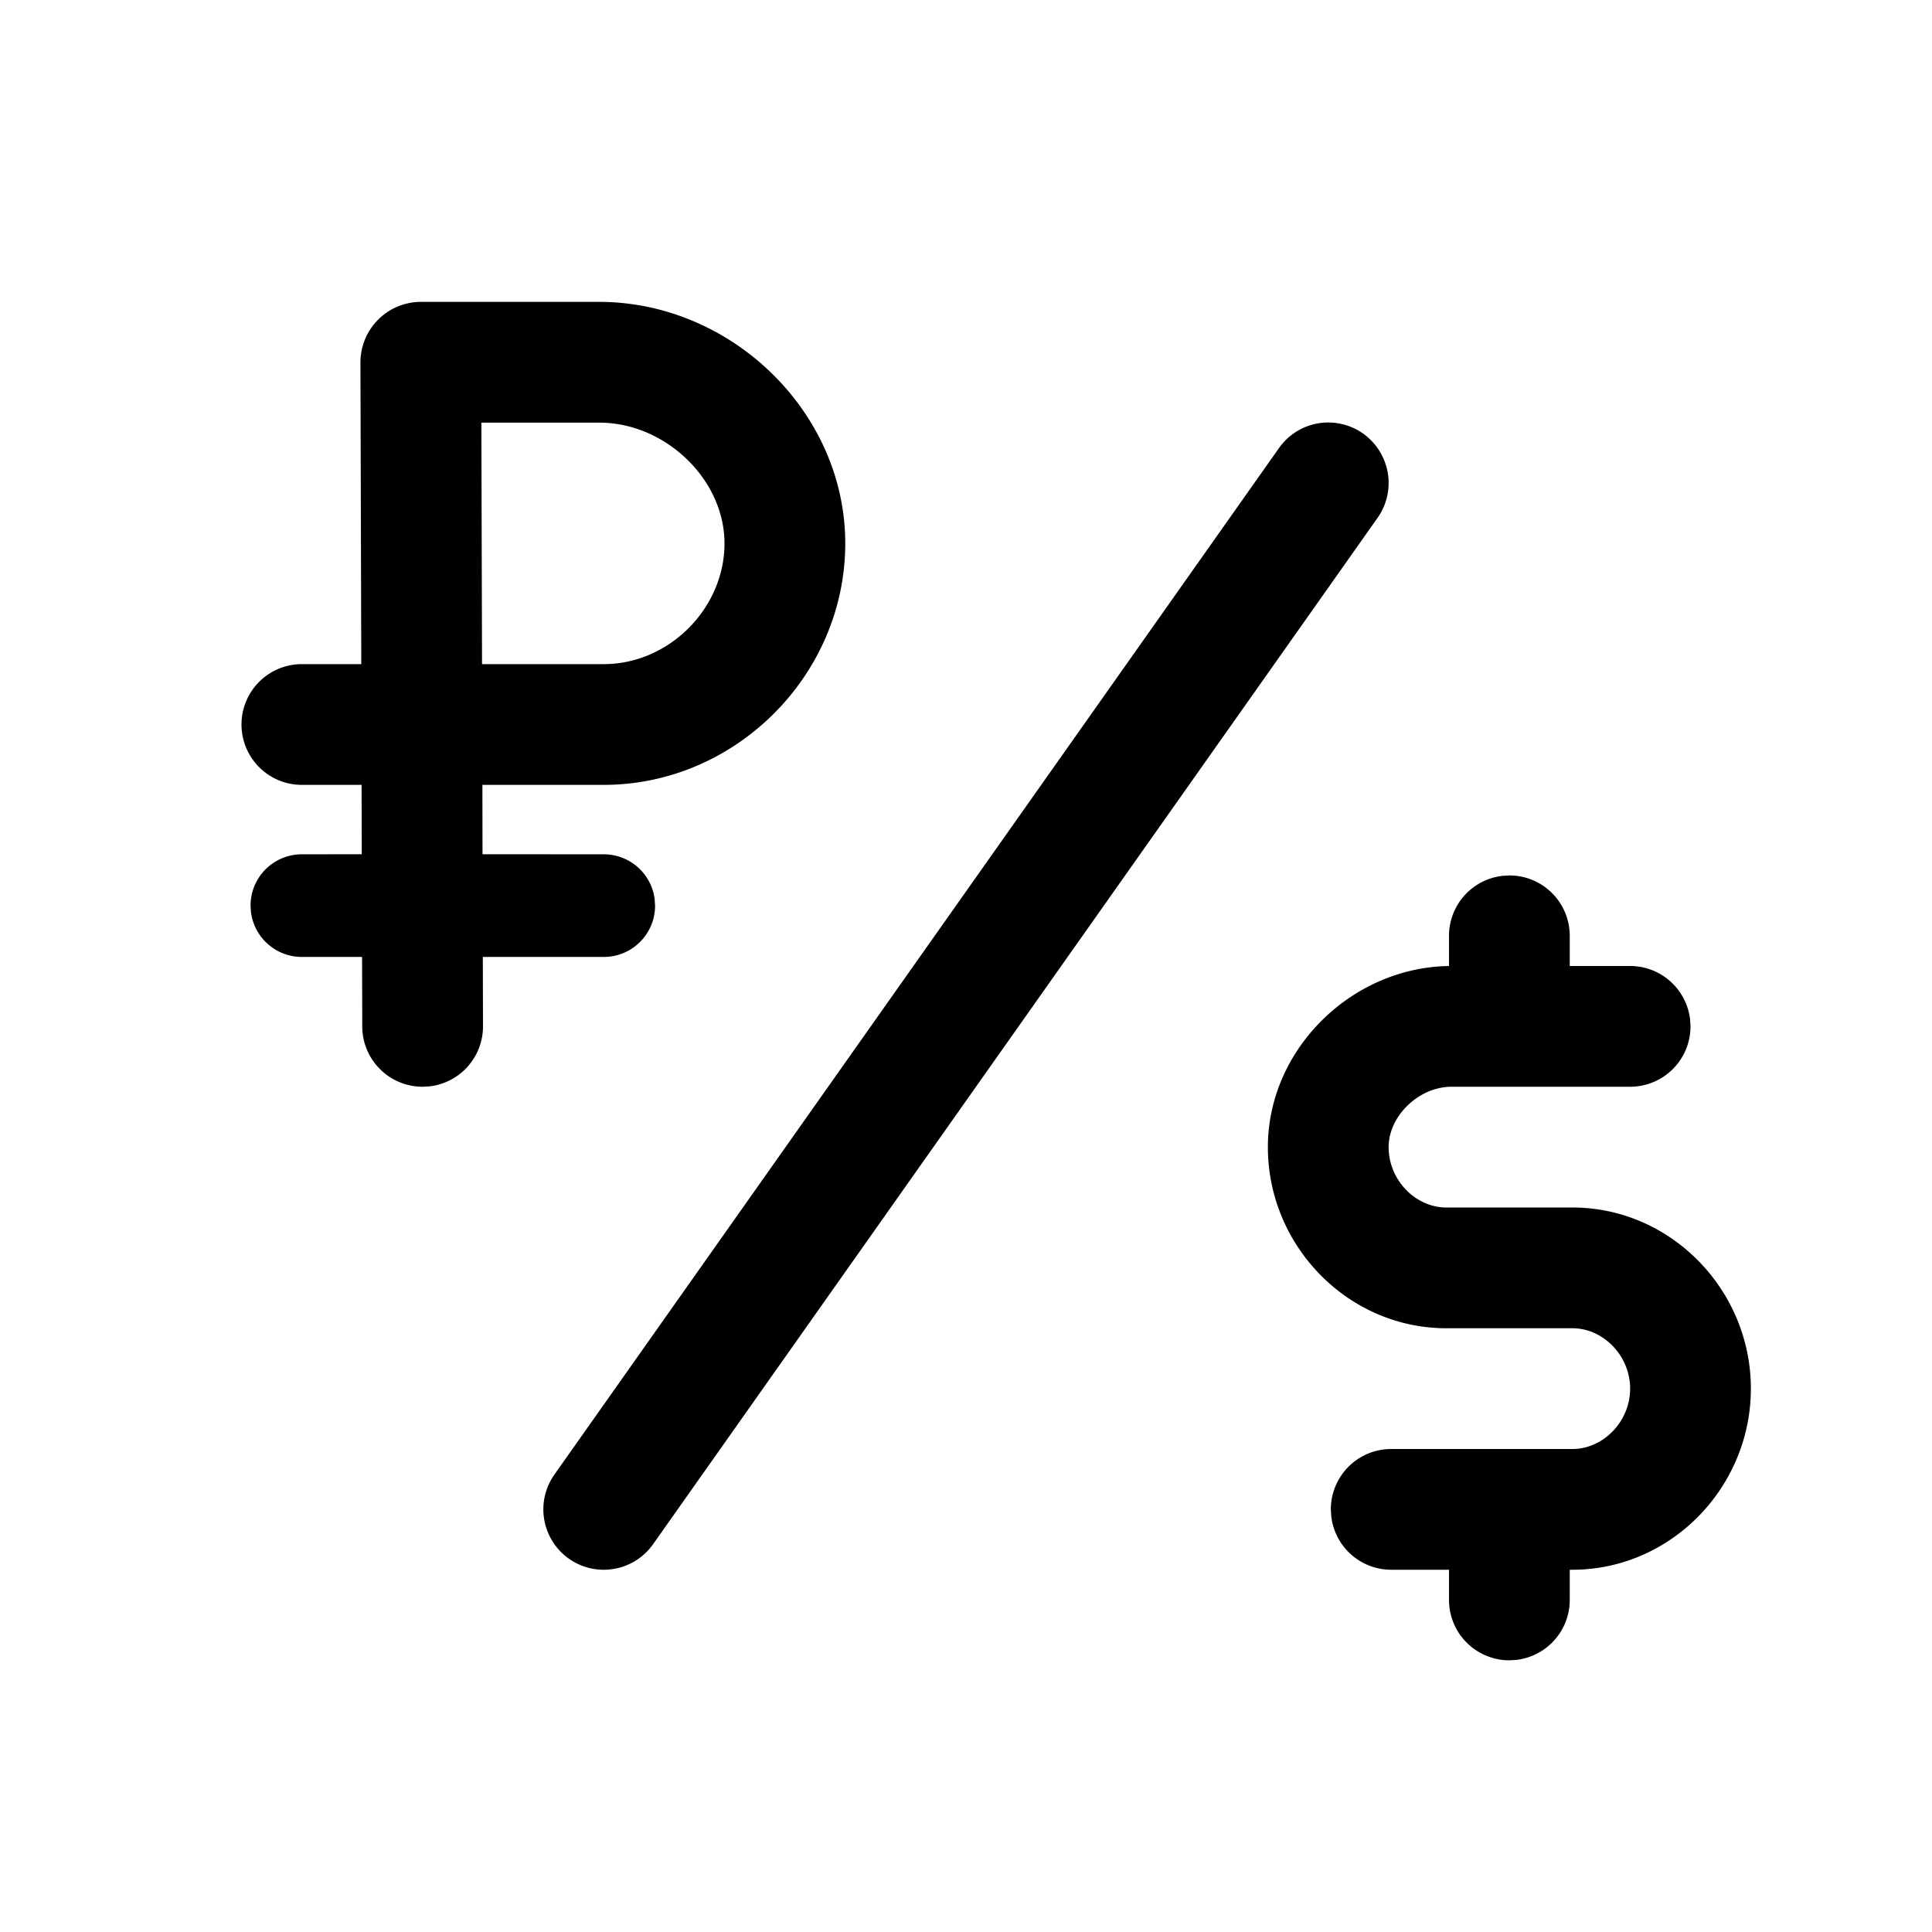 <svg xmlns="http://www.w3.org/2000/svg" width="32" height="32"><path fill-rule="evenodd" d="M9.923 5C12.113 5 14 6.823 14 9c0 2.183-1.817 4-4 4H7.99l.002 1.149L10 14.15c.428 0 .79.318.843.743l.007.107c0 .47-.38.85-.85.85H7.997L8 16.997a1 1 0 01-.88.996L7.002 18A1 1 0 016 17.003l-.003-1.153H5a.849.849 0 01-.843-.743L4.15 15c0-.47.38-.85.85-.85l.992-.001L5.989 13H5a1 1 0 010-2h.984L5.97 6.003A1.003 1.003 0 016.97 5h2.953zM25 14.5a1 1 0 011 1v.5h1a1 1 0 01.993.883L28 17a1 1 0 01-1 1h-2.958c-.543 0-1.042.485-1.042 1 0 .544.443 1 .957 1h2.086C27.675 20 29 21.365 29 23s-1.325 3-2.957 3H26v.5a1 1 0 01-.883.993L25 27.5a1 1 0 01-1-1V26h-.957a1 1 0 01-.993-.883L22.043 25a1 1 0 011-1h3c.514 0 .957-.456.957-1s-.443-1-.957-1h-2.086C22.325 22 21 20.635 21 19c0-1.632 1.407-3 3.042-3l-.042.001V15.5a1 1 0 01.883-.993L25 14.5zm-3.817-7.077a.998.998 0 011.725.158 1 1 0 01-.091.996l-12 17a1 1 0 11-1.634-1.154l12-17zM9.923 7C11.023 7 12 7.943 12 9c0 1.079-.921 2-2 2H7.984l-.011-4h1.95z"/></svg>